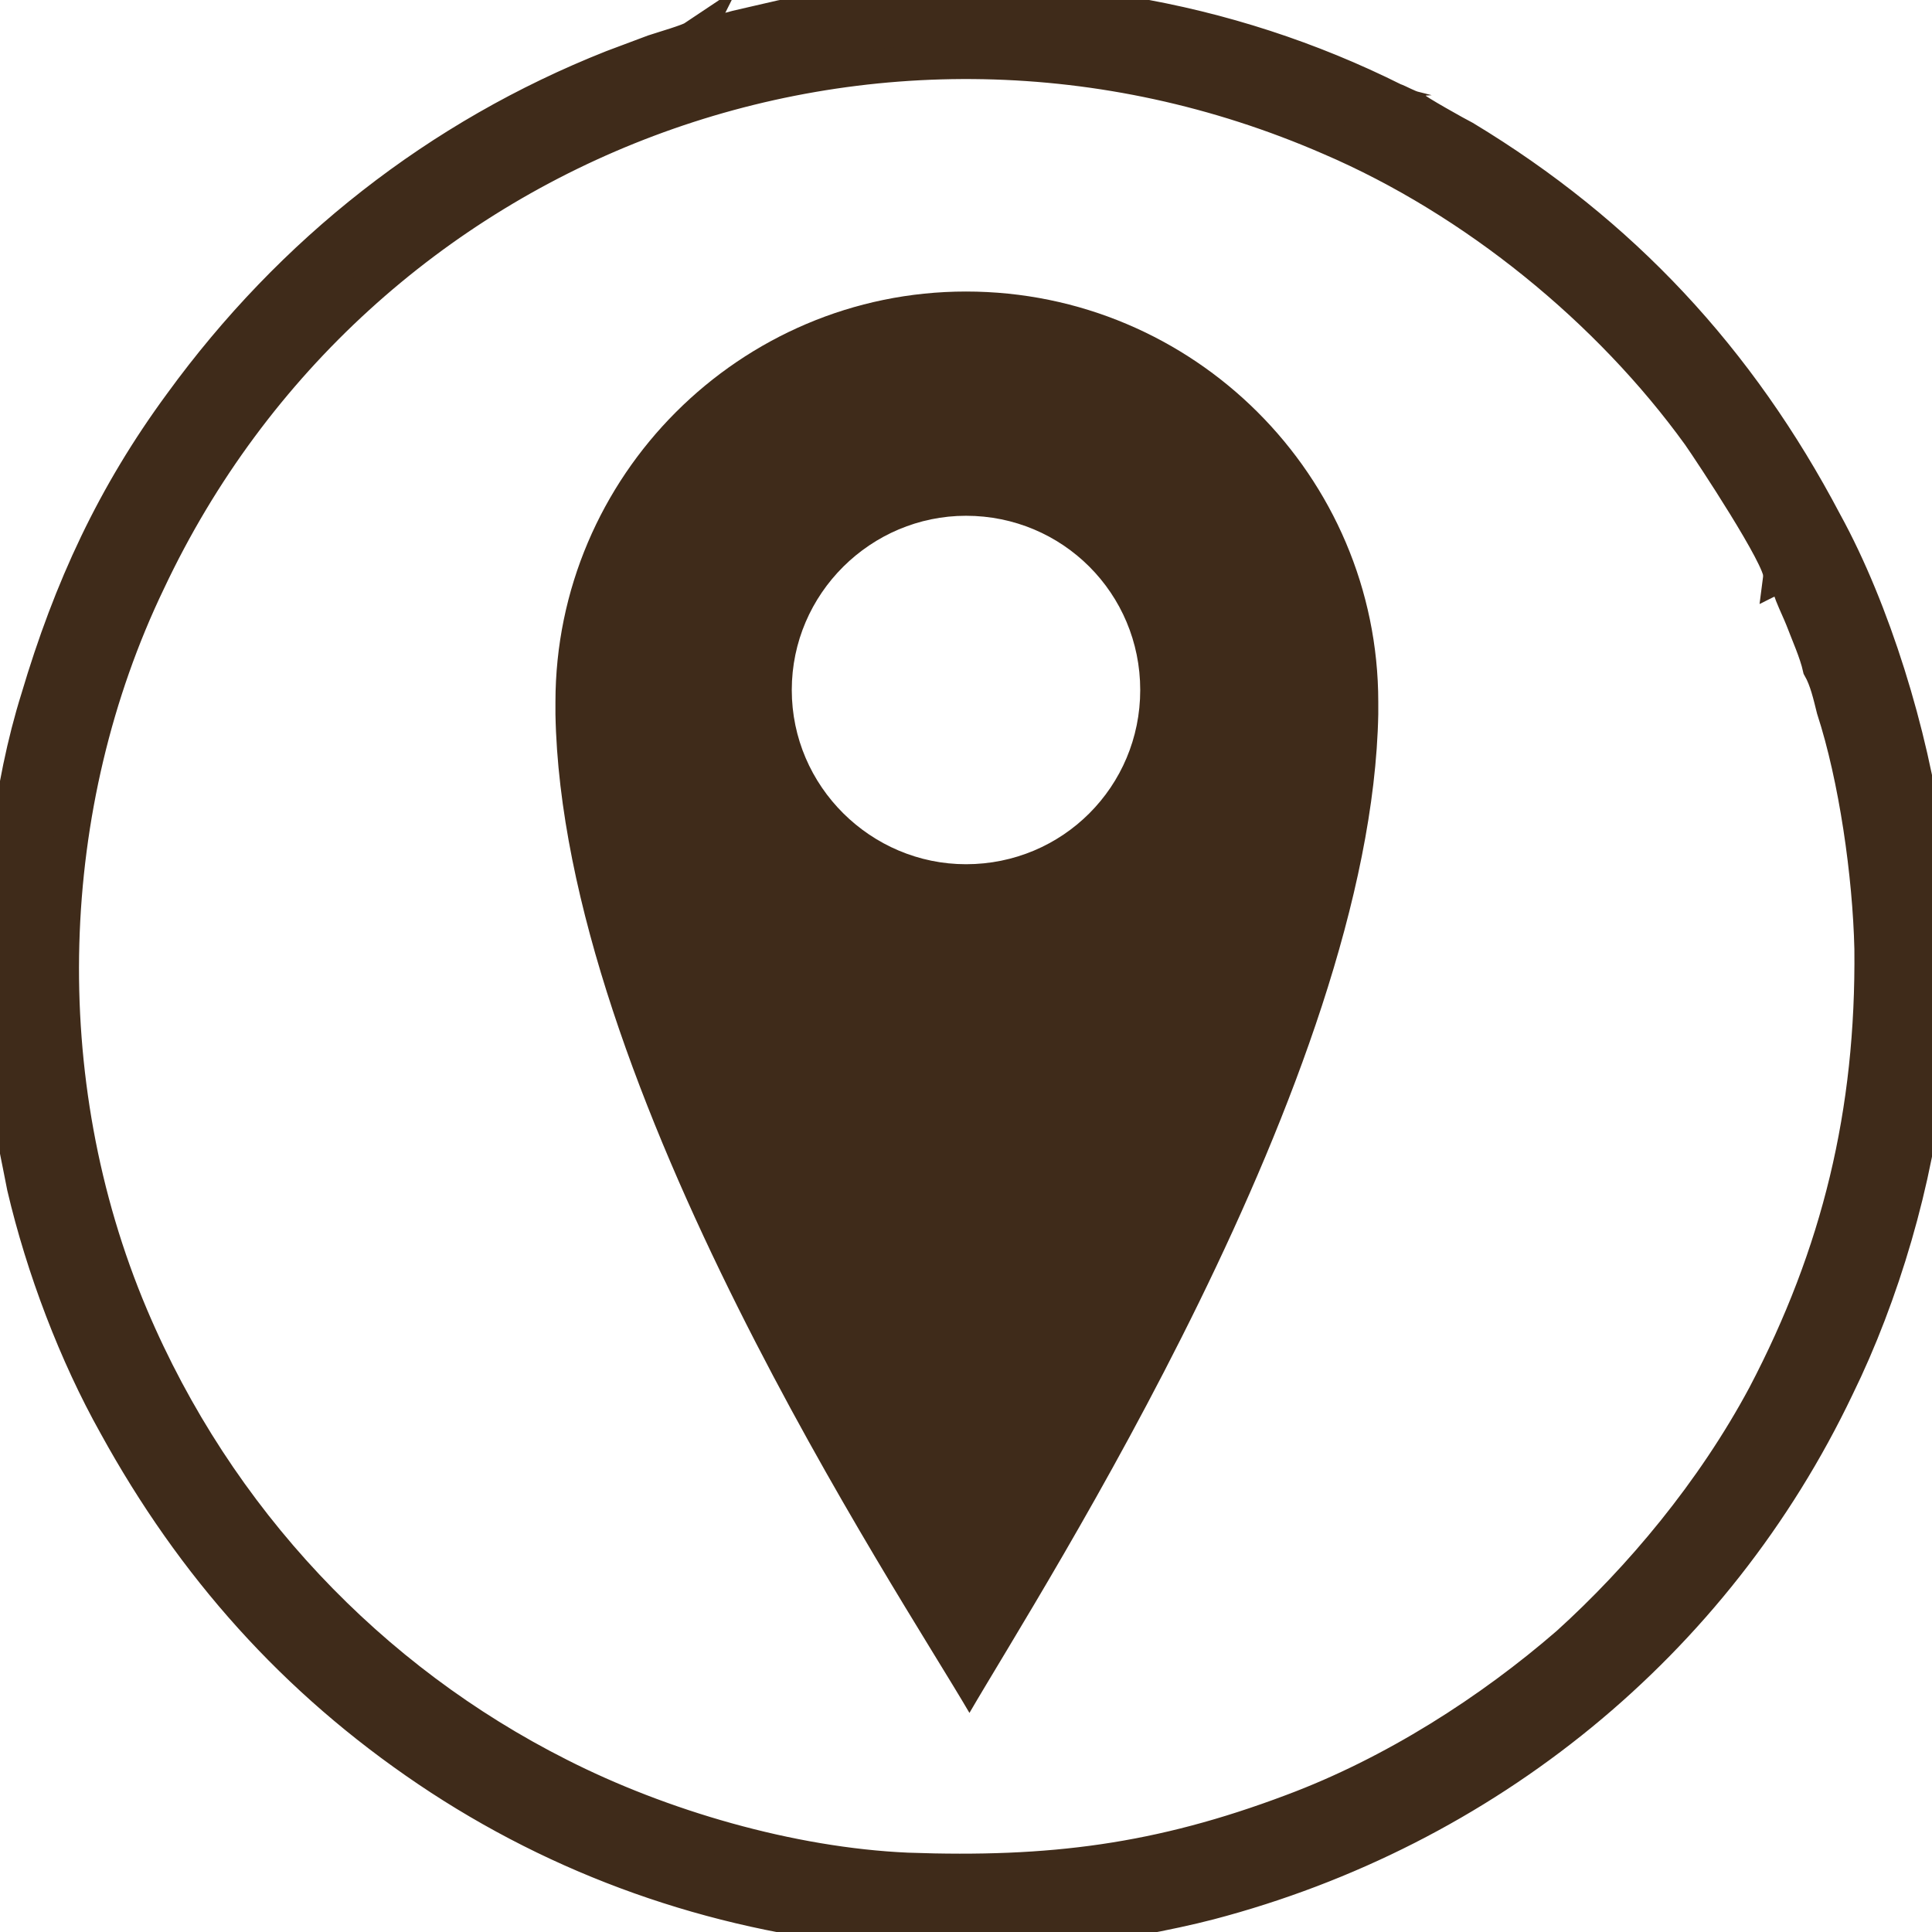 <?xml version="1.0" encoding="UTF-8"?> <!-- Creator: CorelDRAW X7 --> <svg xmlns="http://www.w3.org/2000/svg" xmlns:xlink="http://www.w3.org/1999/xlink" xml:space="preserve" width="11.205mm" height="11.205mm" style="shape-rendering:geometricPrecision; text-rendering:geometricPrecision; image-rendering:optimizeQuality; fill-rule:evenodd; clip-rule:evenodd" viewBox="0 0 1120 1120"> <defs> <style type="text/css"> <![CDATA[ .str0 {stroke:#3F2B1A;stroke-width:20} .fil0 {fill:#3F2B1A} ]]> </style> </defs> <g id="Слой_x0020_1">  <g id="_2429351564416"> <path class="fil0 str0" d="M1032 333c3,1 6,9 7,12 2,5 4,9 6,14 3,8 8,19 10,28 4,7 6,16 8,24 13,40 21,96 22,139 1,95 -19,177 -62,259 -30,56 -72,106 -114,144 -45,39 -101,75 -160,97 -77,29 -140,37 -223,34 -68,-3 -143,-25 -202,-55 -109,-55 -198,-148 -248,-266 -58,-137 -52,-297 10,-426 121,-257 423,-371 685,-257 84,36 162,100 214,172 7,10 48,72 47,81zm-630 -311c-3,2 -17,6 -23,8 -8,3 -16,6 -24,9 -101,40 -186,107 -250,195 -39,53 -64,107 -83,171 -16,51 -23,114 -22,170 1,28 3,34 5,59 1,17 6,38 9,54 11,47 30,97 53,138 45,82 104,148 181,200 77,52 165,83 258,92 4,1 28,2 29,3l50 0c2,-1 27,-2 32,-3 24,-2 61,-9 84,-15 160,-42 293,-150 364,-299 26,-53 46,-120 52,-181l3 -28c0,0 0,-1 0,-1 0,0 0,0 0,0l0 -65c-1,-2 -2,-20 -2,-22 -1,-7 -1,-15 -2,-22 -8,-59 -30,-131 -58,-182 -50,-95 -118,-168 -209,-223 -4,-2 -29,-16 -29,-17 -4,-1 -9,-4 -12,-5 -48,-24 -100,-41 -154,-50 -8,-1 -18,-2 -27,-4 -49,-8 -123,-4 -174,6 -9,2 -17,4 -26,6 -8,2 -16,5 -25,6z"></path> <path class="fil0" d="M560 169c132,0 239,107 239,238l0 7c-4,211 -194,505 -237,579 -42,-72 -236,-362 -240,-579l0 -7c0,-131 107,-238 238,-238zm0 130c56,0 101,45 101,101 0,56 -45,101 -101,101 -55,0 -101,-45 -101,-101 0,-56 46,-101 101,-101z"></path> </g> </g> </svg> 